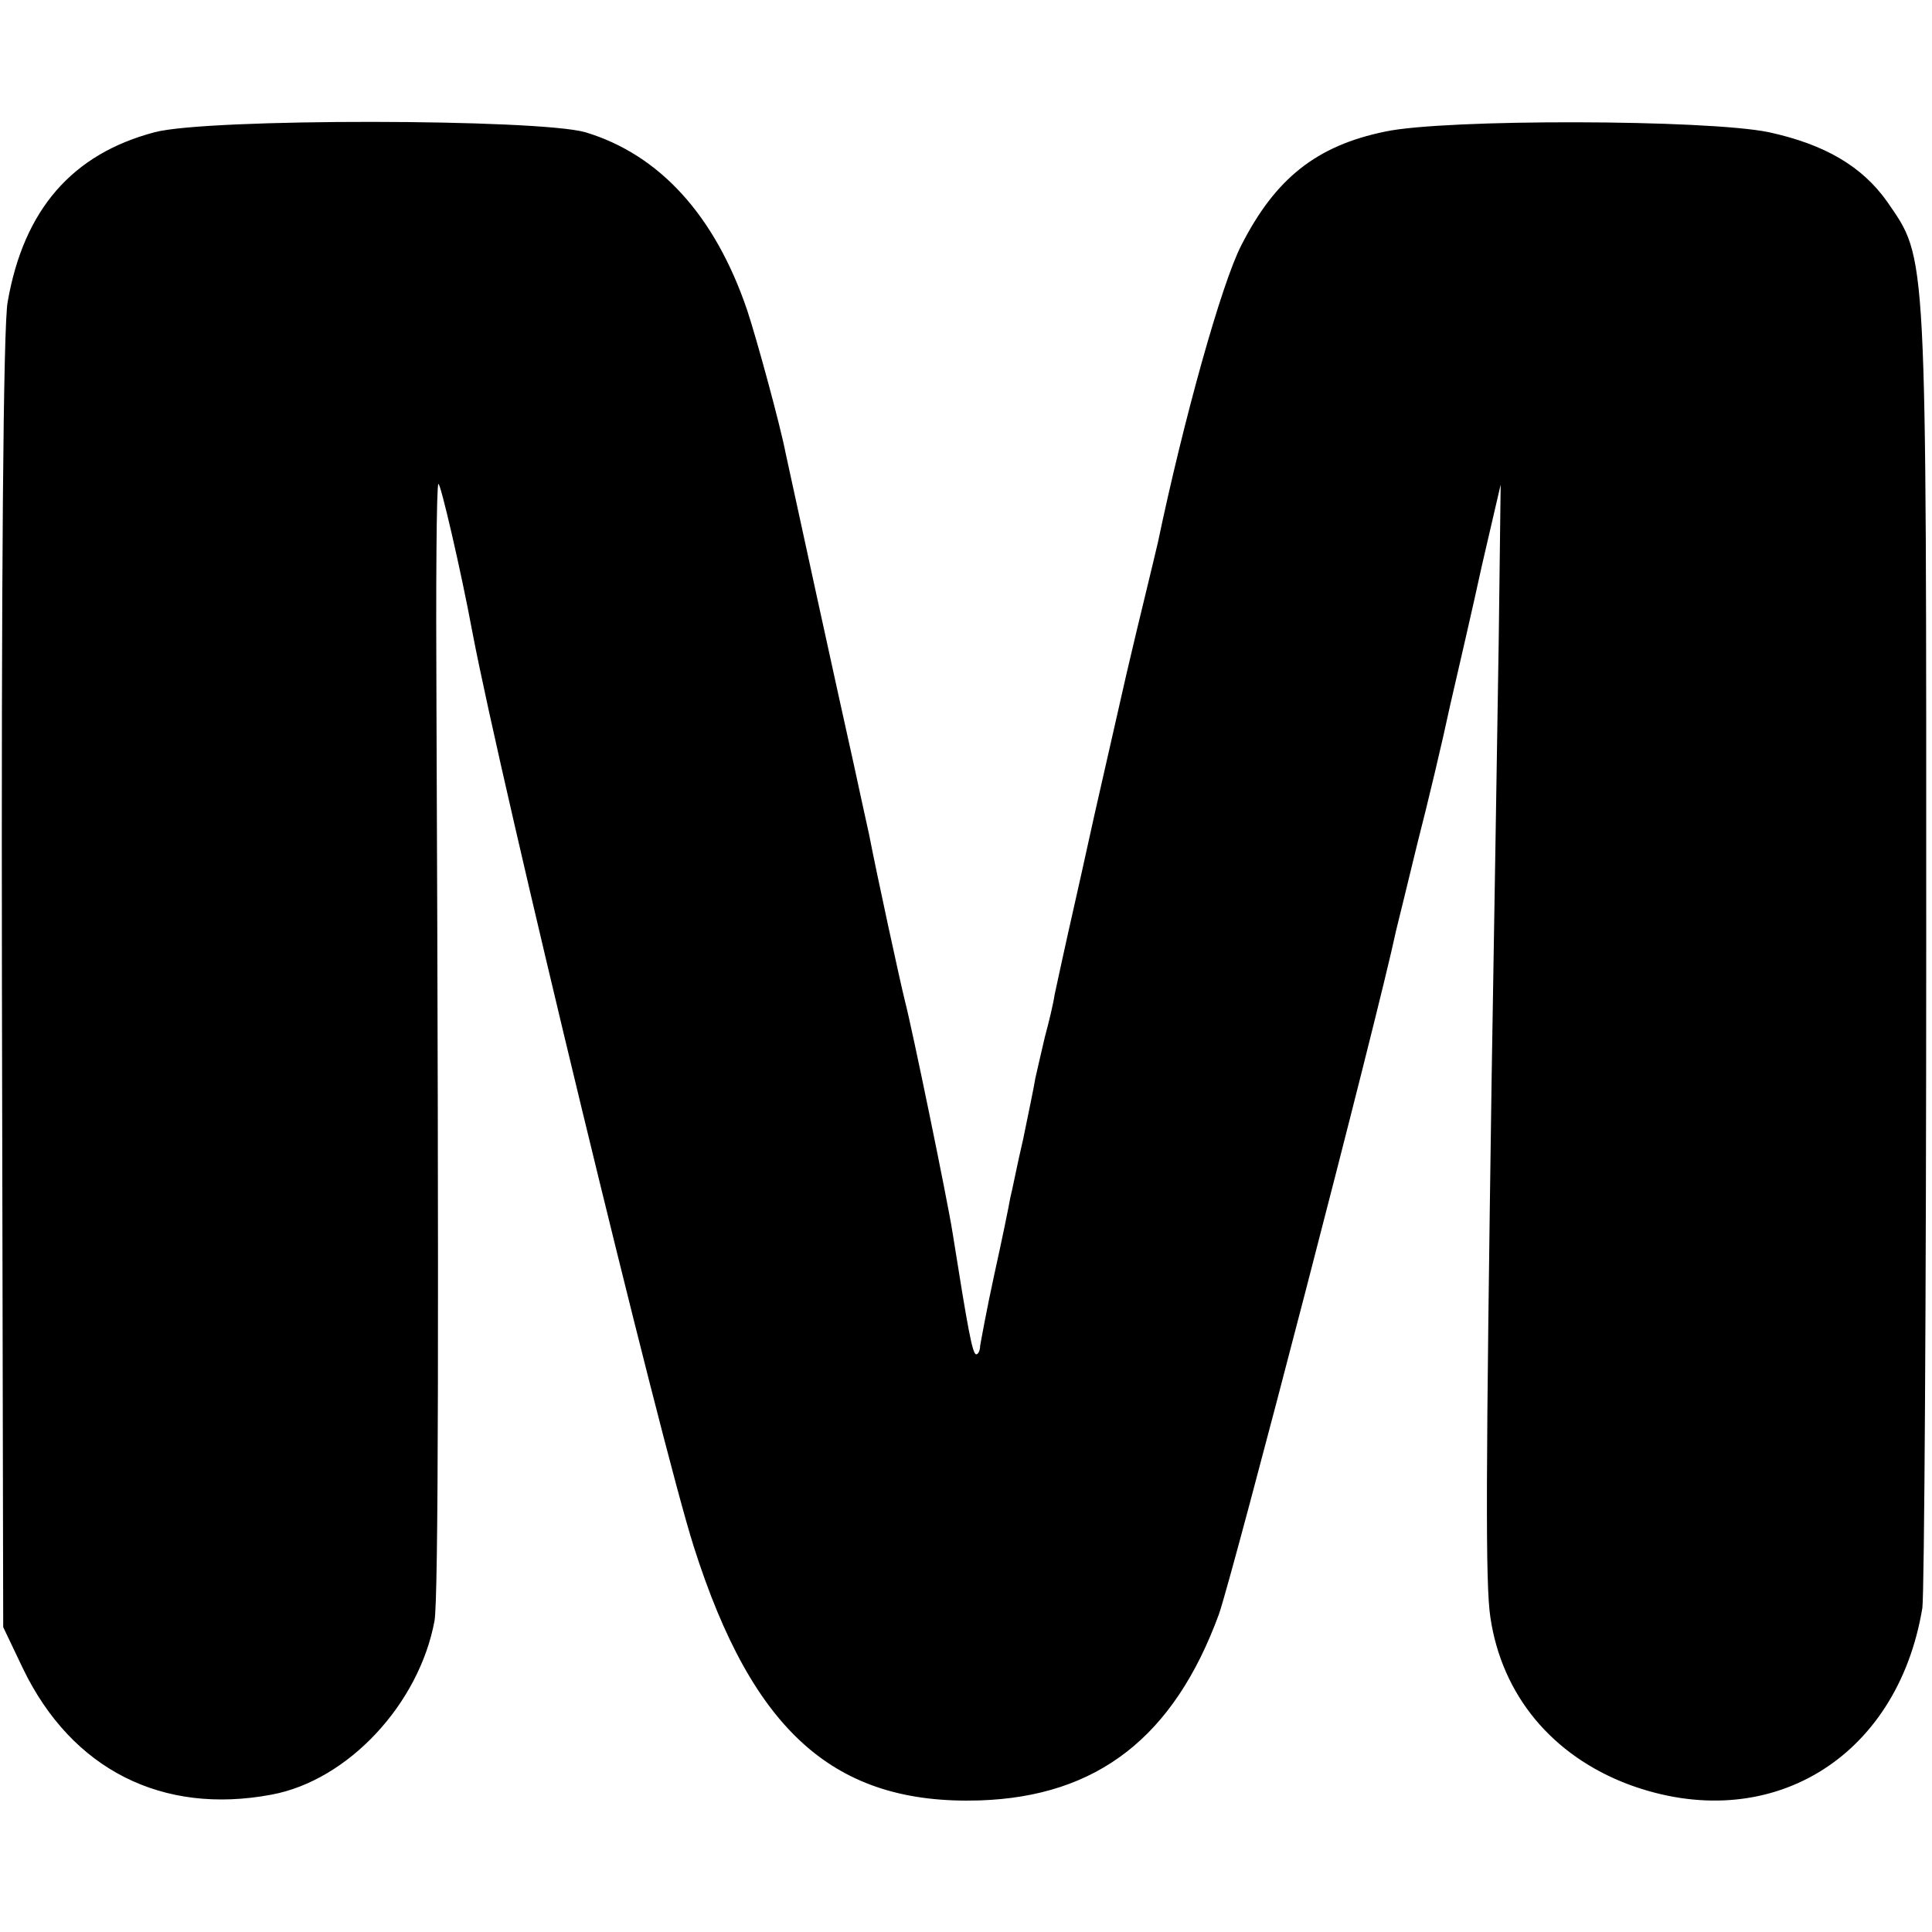 <?xml version="1.0" standalone="no"?>
<!DOCTYPE svg PUBLIC "-//W3C//DTD SVG 20010904//EN"
 "http://www.w3.org/TR/2001/REC-SVG-20010904/DTD/svg10.dtd">
<svg version="1.0" xmlns="http://www.w3.org/2000/svg"
 width="301pt" height="301pt" viewBox="0 0 301 301"
 preserveAspectRatio="xMidYMid meet">
<g transform="translate(0,301) scale(0.1,-0.1)"
fill="#000000" stroke="none">
<path d="M241 2804 c-129 -34 -204 -121 -229 -264 -7 -34 -10 -438 -9 -1060
l2 -1005 31 -65 c76 -157 217 -228 387 -196 119 22 230 141 254 271 6 36 7
459 3 1423 -1 189 0 346 3 348 3 3 35 -134 53 -231 45 -237 293 -1262 345
-1425 92 -289 220 -402 445 -395 184 6 303 99 373 290 21 59 248 932 276 1065
2 8 17 69 33 135 17 66 40 163 51 215 12 52 35 151 50 220 l29 125 -3 -240
c-2 -132 -7 -438 -11 -680 -9 -619 -10 -793 -2 -845 18 -121 96 -215 215 -260
218 -81 419 39 458 275 3 22 6 488 6 1035 0 1095 2 1064 -61 1156 -39 55 -97
89 -184 108 -96 20 -505 21 -598 1 -107 -22 -171 -73 -224 -177 -31 -60 -90
-272 -130 -463 -1 -5 -12 -50 -24 -100 -12 -49 -23 -97 -25 -105 -2 -8 -13
-58 -25 -110 -12 -52 -23 -102 -25 -110 -2 -8 -15 -69 -30 -135 -15 -66 -29
-131 -32 -145 -2 -14 -9 -43 -15 -65 -5 -22 -12 -51 -15 -65 -2 -13 -11 -56
-19 -95 -9 -38 -17 -80 -20 -91 -2 -12 -13 -66 -25 -120 -12 -55 -21 -105 -22
-111 0 -7 -3 -13 -6 -13 -6 0 -13 39 -37 190 -8 51 -63 318 -74 360 -8 32 -44
198 -56 260 -3 14 -14 63 -24 110 -20 89 -99 451 -106 484 -8 42 -45 178 -60
223 -50 147 -136 242 -252 277 -74 21 -589 22 -671 0z"/>
</g>
</svg>

